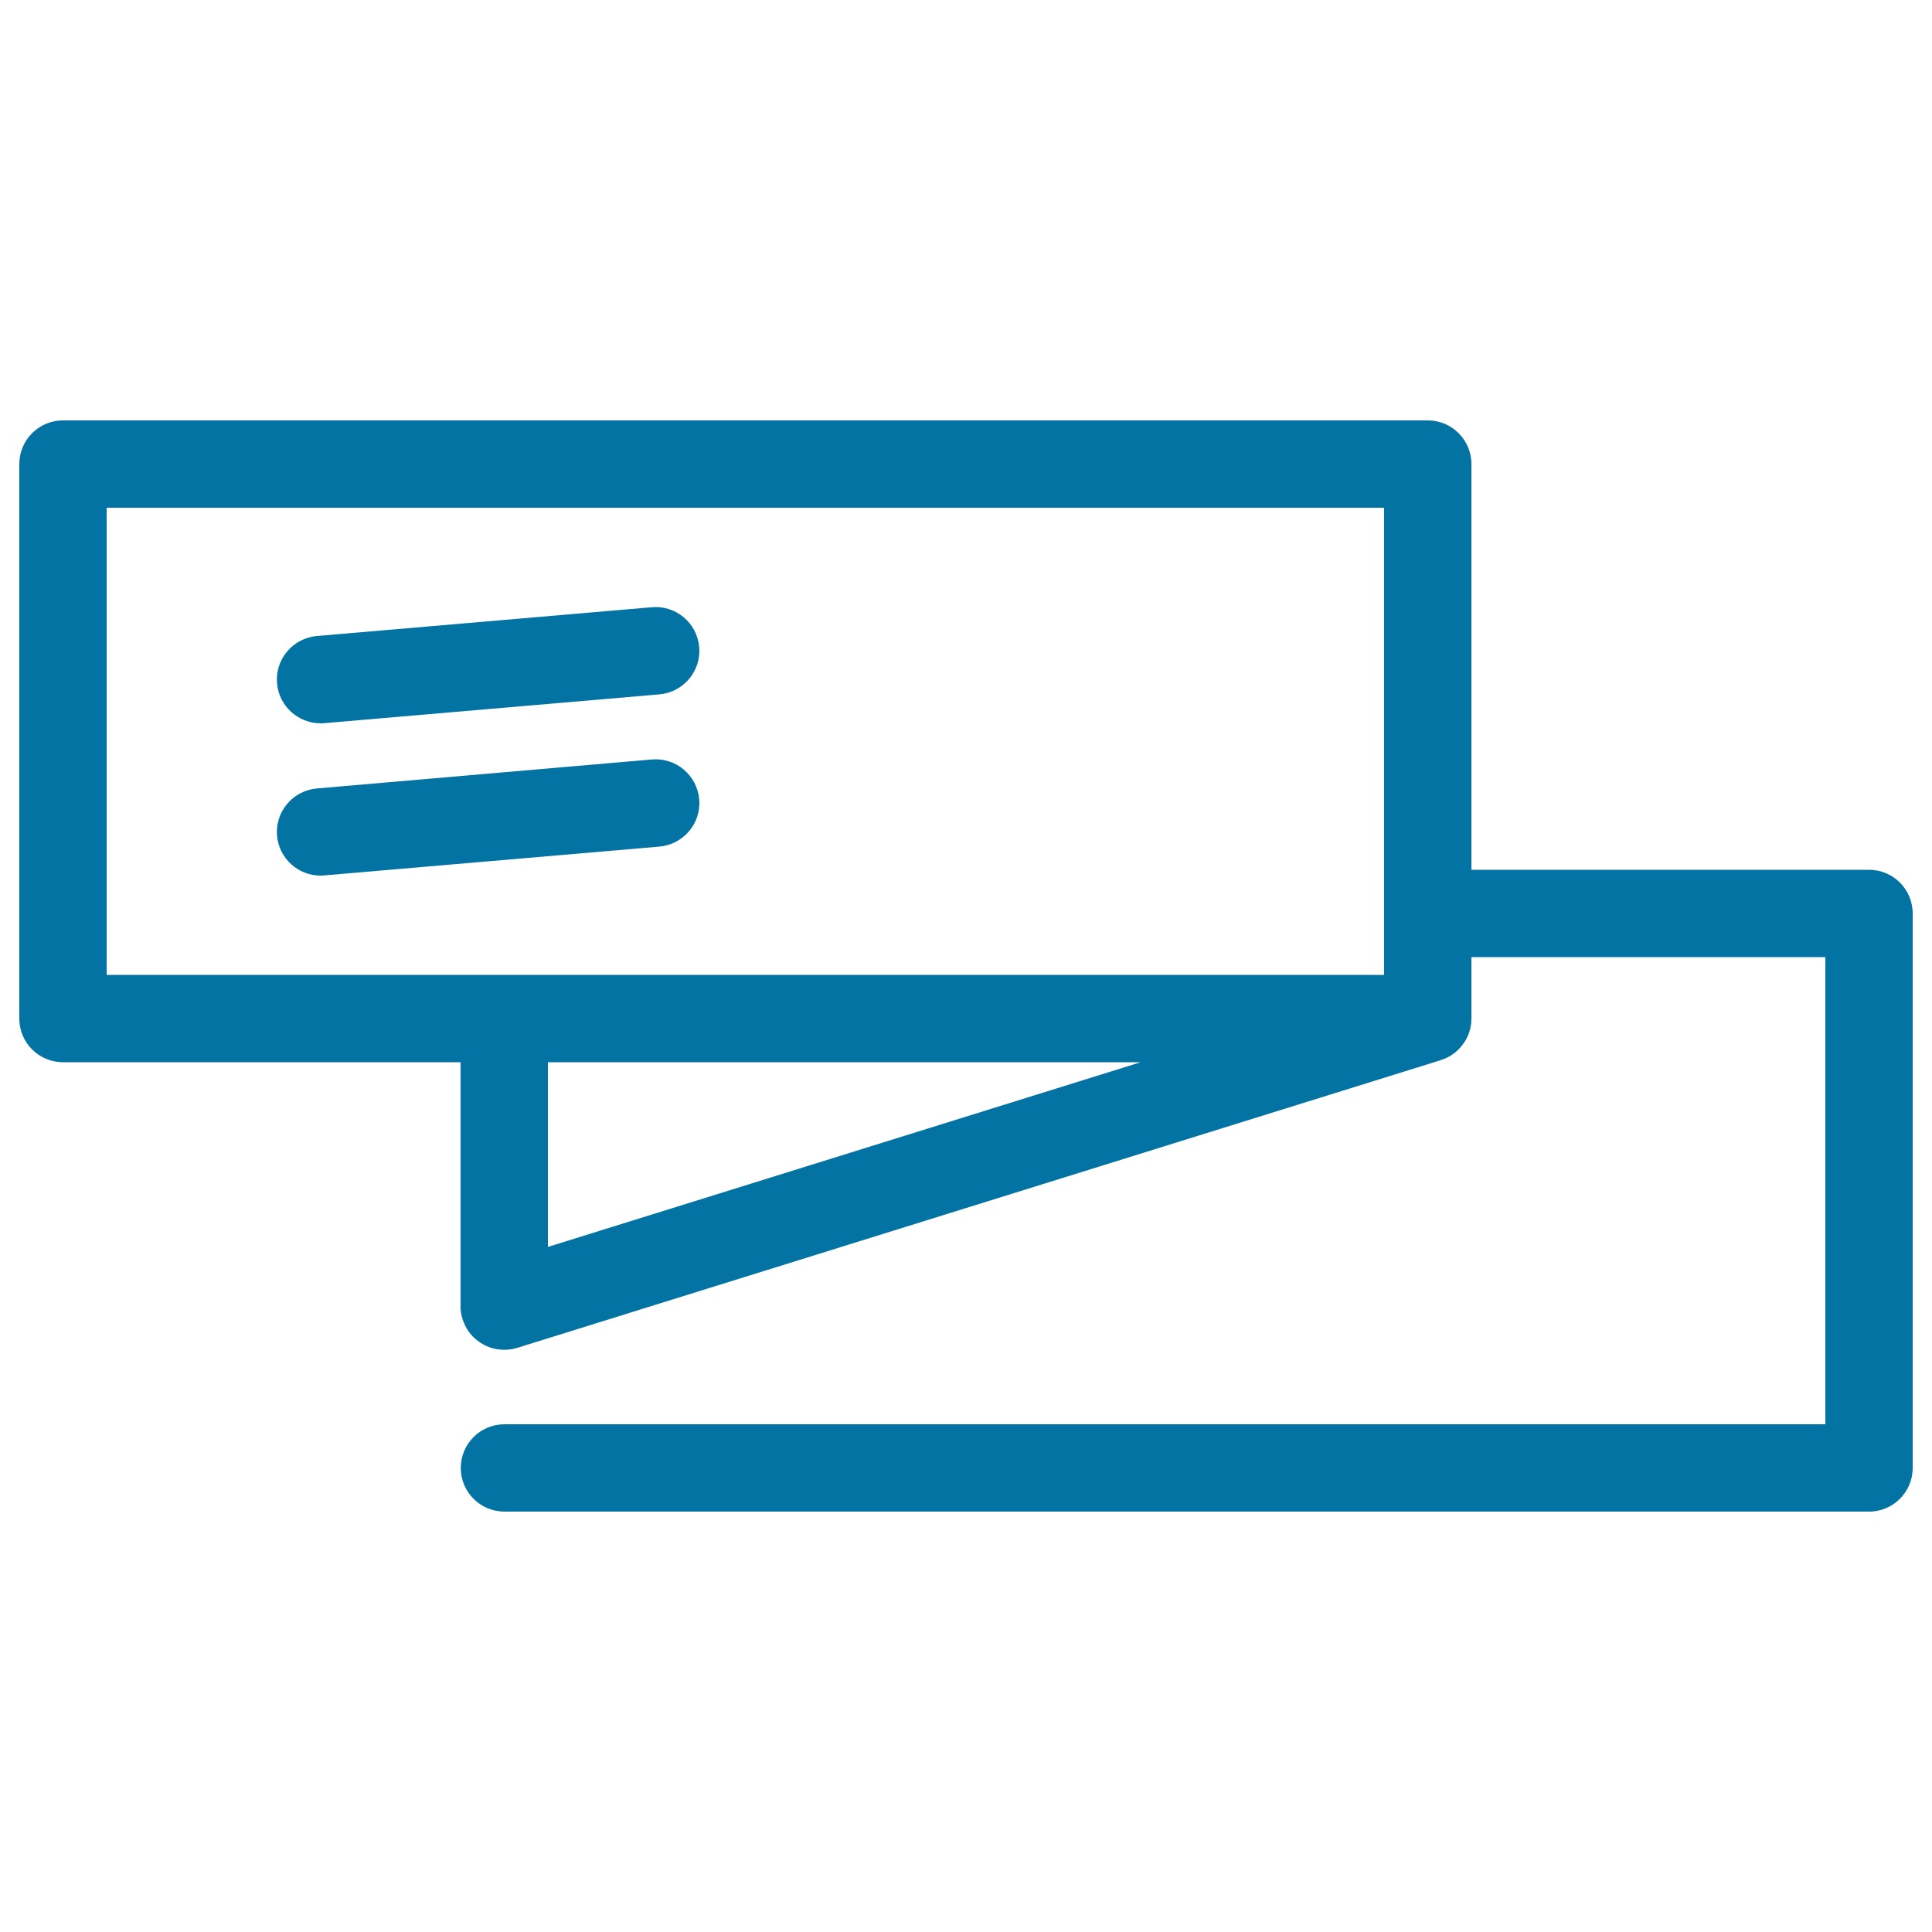 <svg xmlns="http://www.w3.org/2000/svg" viewBox="0 0 1000 1000" style="fill:#0273a2">
<title>Exercise Bands SVG icon</title>
<path d="M143.4,353.7c-1.1-12.4,8.1-23.4,20.6-24.5l173.4-14.9c12.4-1.1,23.4,8.1,24.5,20.6c1.1,12.4-8.1,23.4-20.6,24.5l-173.4,14.9c-0.7,0.1-1.3,0.1-2,0.1C154.3,374.3,144.4,365.5,143.4,353.7z M990,472.8v287c0,12.5-10.1,22.6-22.6,22.6H261.1c-12.5,0-22.6-10.1-22.6-22.6c0-12.5,10.1-22.6,22.6-22.6h683.7V495.4H761.6v31.2c0,1.7-0.1,3.3-0.4,4.9c-0.7,3.3-2,6.4-4,9c-1.9,2.6-4.4,4.9-7.4,6.5c-1.4,0.8-3,1.4-4.6,1.9l-477,148.6c-1.2,0.4-2.5,0.7-3.8,0.9c-2.7,0.4-5.3,0.3-7.9-0.2c-3.2-0.6-6.2-2-8.8-3.9c-2.7-1.9-5-4.5-6.6-7.5c-1.2-2.3-2.1-4.8-2.5-7.4c-0.2-1.3-0.3-2.6-0.2-3.9V549.8H32.6c-12.5,0-22.6-10.1-22.6-22.6v-287c0-12.5,10.1-22.6,22.6-22.6H739c12.5,0,22.6,10.1,22.6,22.6v210h205.8C979.9,450.2,990,460.3,990,472.8z M590.4,549.8H283.6v95.6L590.4,549.8z M716.4,262.8H55.2v241.8h661.2V262.8z M165.9,453.2c0.7,0,1.3,0,2-0.1l173.4-14.9c12.4-1.1,21.7-12,20.6-24.5c-1.1-12.4-12-21.7-24.5-20.6L164,408.1c-12.4,1.1-21.7,12-20.6,24.5C144.4,444.3,154.3,453.2,165.9,453.2z"/>
</svg>